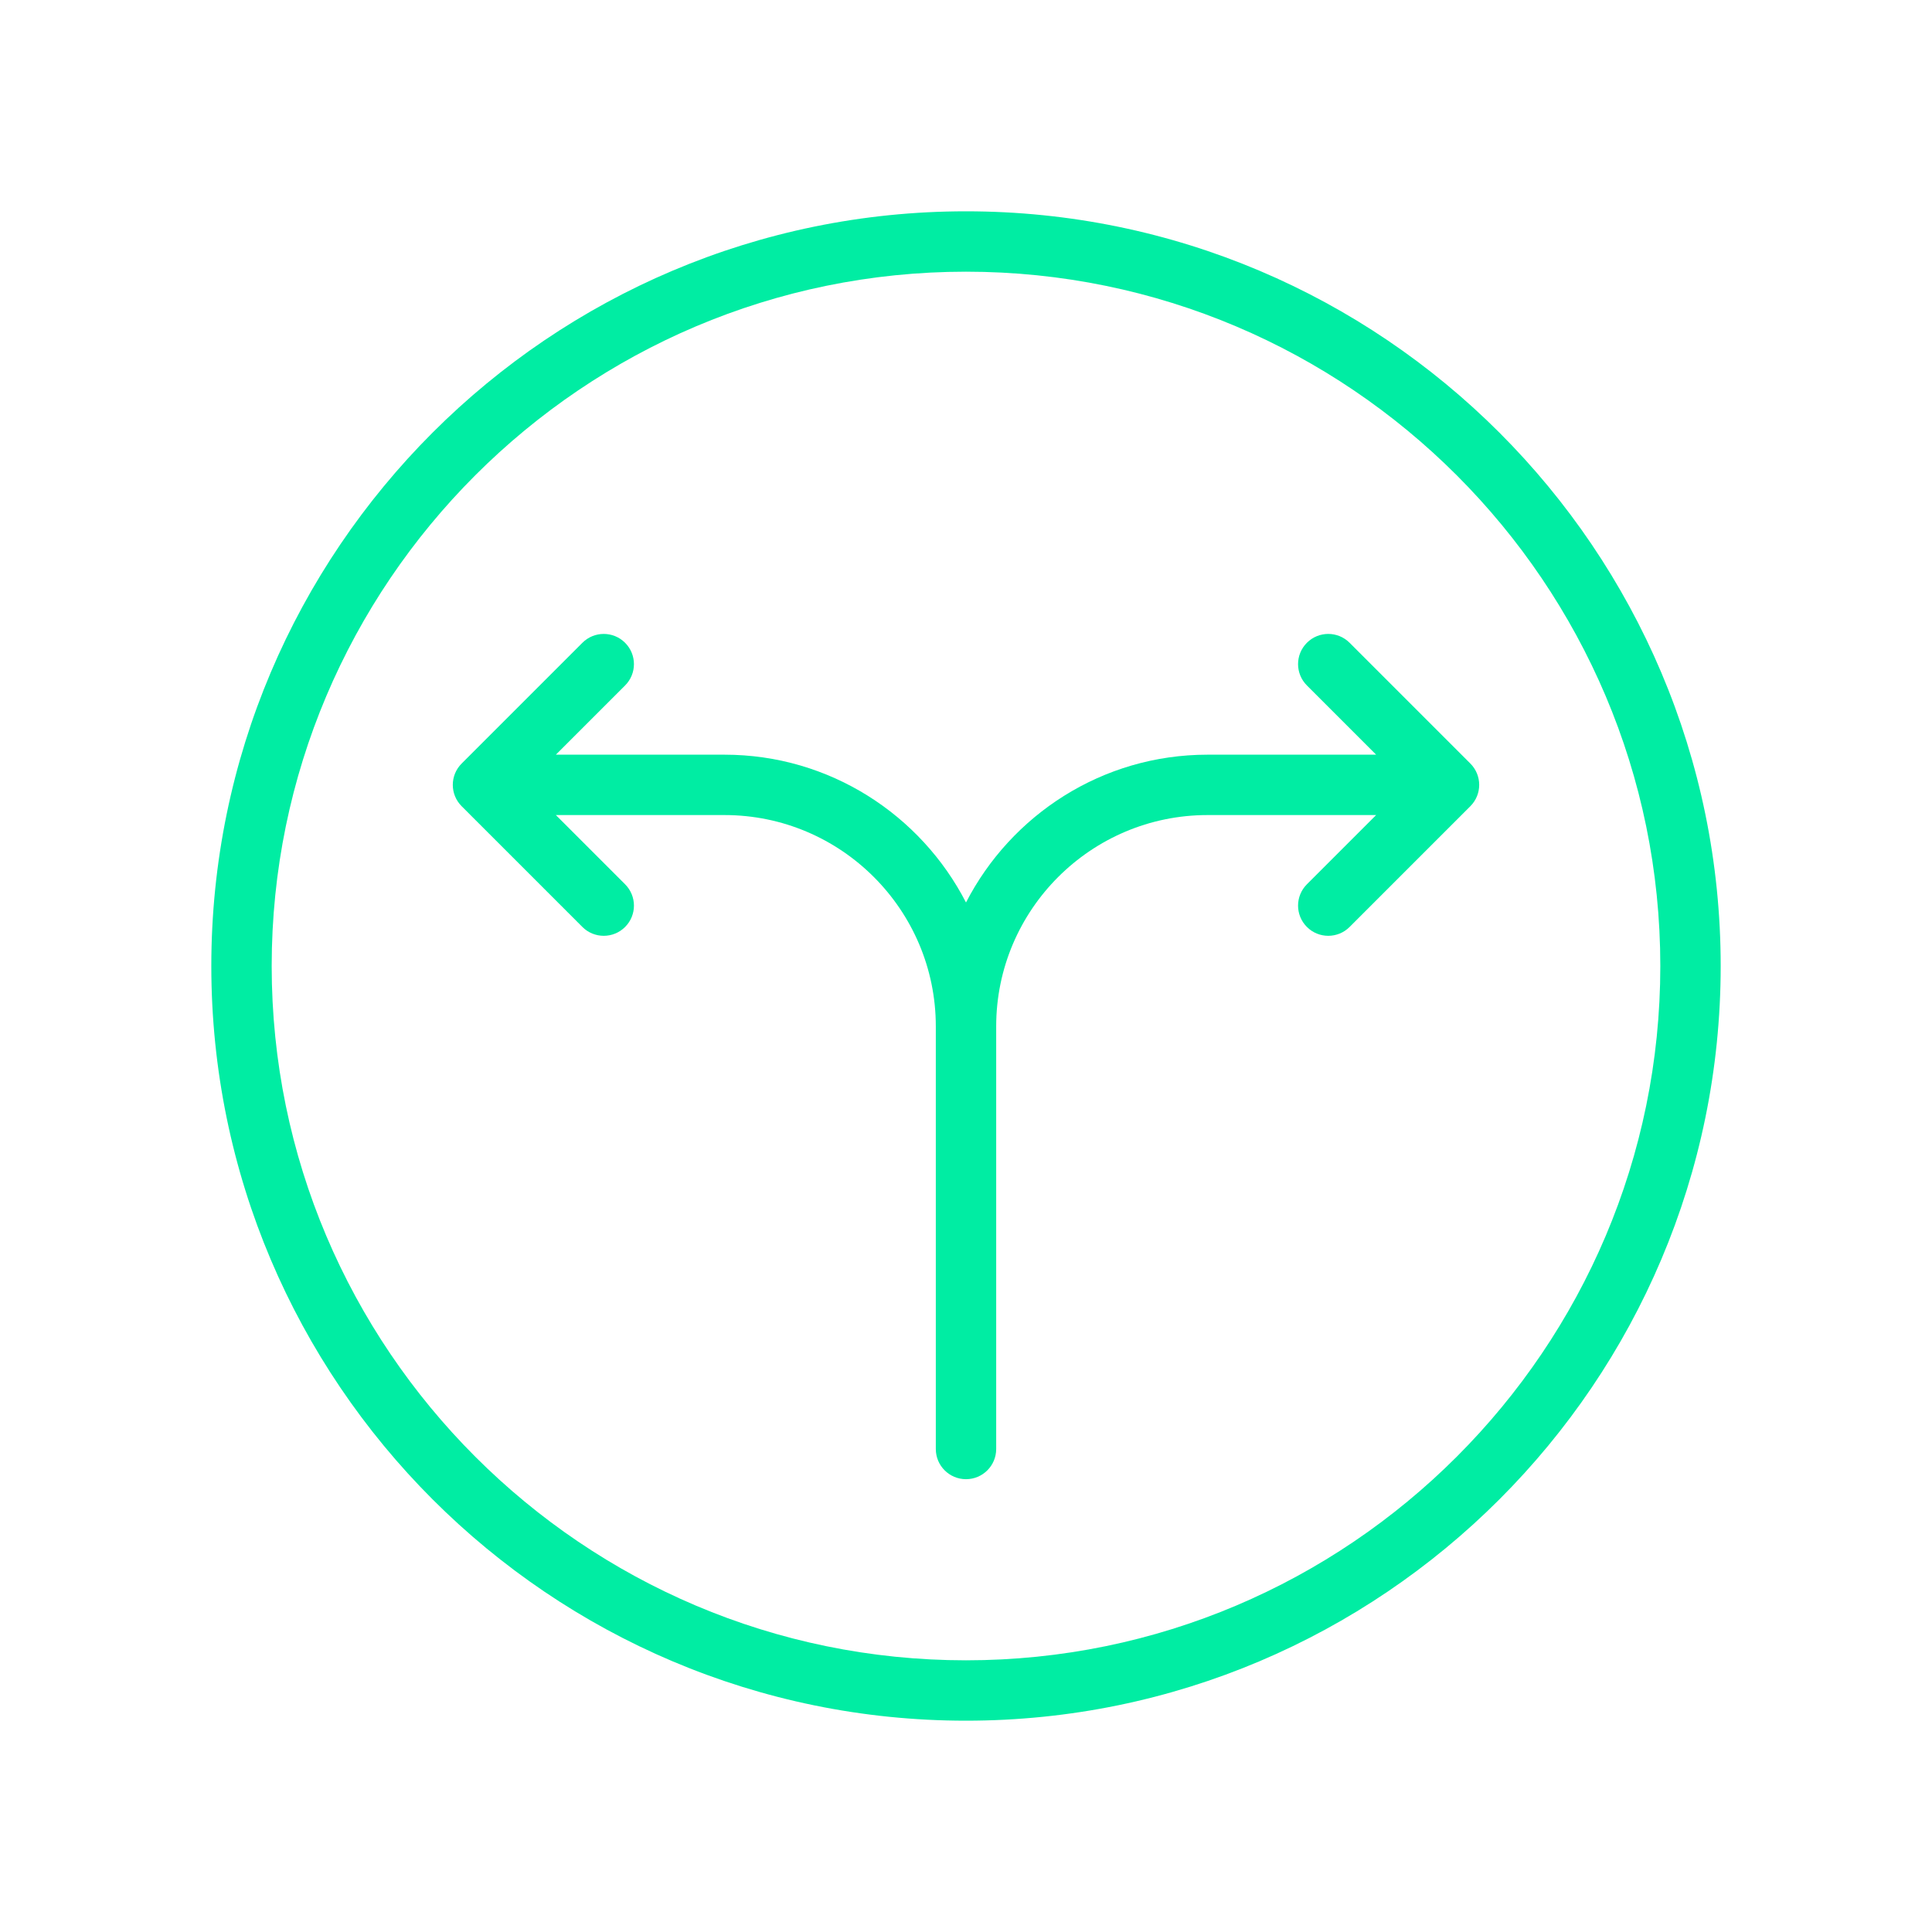 <?xml version="1.0" encoding="UTF-8"?>
<svg width="1200pt" height="1200pt" version="1.1" viewBox="0 0 1200 1200" xmlns="http://www.w3.org/2000/svg">
 <path d="m913.26 474.24-75-75c-7.332-7.332-19.18-7.332-26.512 0-7.332 7.332-7.332 19.18 0 26.512l42.992 42.996h-104.74c-65.305 0-121.97 37.367-150 91.801-28.031-54.434-84.695-91.801-150-91.801h-104.74l42.992-42.992c7.332-7.332 7.332-19.18 0-26.512-7.332-7.332-19.18-7.332-26.512 0l-75 75c-7.332 7.332-7.332 19.18 0 26.512l75 75c3.656 3.656 8.457 5.492 13.258 5.492s9.602-1.836 13.258-5.492c7.332-7.332 7.332-19.18 0-26.512l-42.996-42.996h104.74c72.375 0 131.25 58.875 131.25 131.25v262.5c0 10.367 8.398 18.75 18.75 18.75s18.75-8.383 18.75-18.75v-262.5c0-72.375 58.895-131.25 131.25-131.25h104.74l-42.992 42.992c-7.332 7.332-7.332 19.18 0 26.512 3.652 3.66 8.453 5.496 13.254 5.496s9.602-1.836 13.258-5.492l75-75c7.328-7.332 7.328-19.184 0-26.516z" fill="#00eda3"/>
 <path d="m600 131.25c-258.47 0-468.75 210.28-468.75 468.75s210.28 468.75 468.75 468.75 468.75-210.28 468.75-468.75-210.28-468.75-468.75-468.75zm0 900c-237.79 0-431.25-193.45-431.25-431.25 0-237.79 193.46-431.25 431.25-431.25 237.8 0 431.25 193.46 431.25 431.25 0 237.8-193.45 431.25-431.25 431.25z" fill="#00eda3"/>
</svg>
